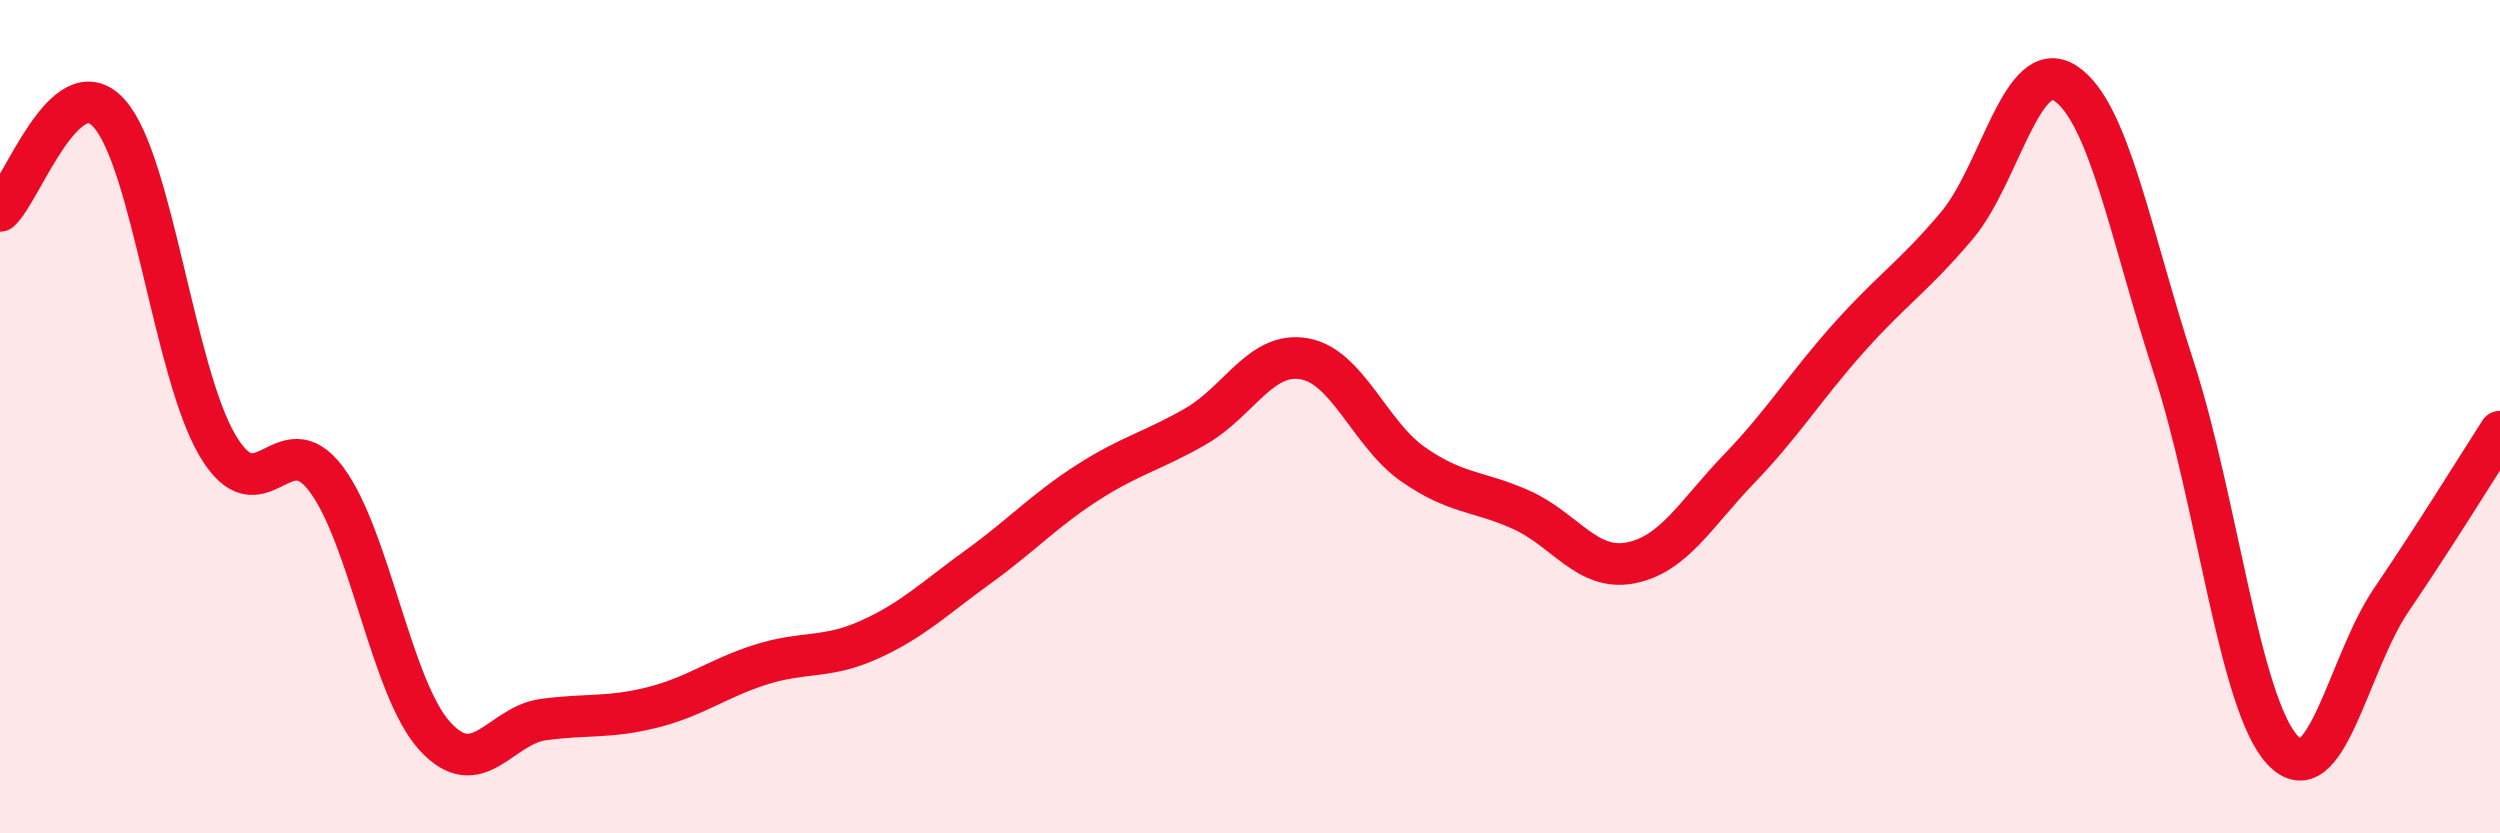
    <svg width="60" height="20" viewBox="0 0 60 20" xmlns="http://www.w3.org/2000/svg">
      <path
        d="M 0,5.06 C 0.52,4.59 1.57,1.58 2.61,2.71 C 3.65,3.84 4.18,8.93 5.22,10.69 C 6.26,12.45 6.79,10.11 7.83,11.5 C 8.87,12.89 9.39,16.51 10.43,17.66 C 11.47,18.81 12,17.41 13.04,17.27 C 14.08,17.13 14.61,17.24 15.65,16.98 C 16.69,16.72 17.22,16.28 18.26,15.95 C 19.3,15.62 19.83,15.82 20.87,15.35 C 21.91,14.88 22.44,14.35 23.48,13.6 C 24.52,12.85 25.05,12.26 26.09,11.59 C 27.13,10.92 27.66,10.83 28.7,10.23 C 29.74,9.63 30.26,8.43 31.3,8.61 C 32.34,8.79 32.87,10.41 33.91,11.14 C 34.95,11.87 35.48,11.77 36.52,12.24 C 37.56,12.71 38.09,13.71 39.13,13.51 C 40.17,13.31 40.7,12.33 41.74,11.25 C 42.78,10.17 43.31,9.3 44.35,8.13 C 45.39,6.96 45.92,6.65 46.96,5.42 C 48,4.19 48.53,1.32 49.57,2 C 50.61,2.68 51.13,5.62 52.17,8.82 C 53.21,12.02 53.74,16.88 54.78,18 C 55.82,19.12 56.35,15.93 57.39,14.4 C 58.43,12.87 59.48,11.17 60,10.36L60 20L0 20Z"
        fill="#EB0A25"
        opacity="0.1"
        stroke-linecap="round"
        stroke-linejoin="round"
      />
      <path
        d="M 0,5.06 C 0.52,4.59 1.57,1.58 2.61,2.71 C 3.65,3.84 4.18,8.93 5.22,10.69 C 6.26,12.45 6.79,10.11 7.83,11.5 C 8.87,12.89 9.39,16.51 10.43,17.66 C 11.47,18.81 12,17.41 13.04,17.27 C 14.08,17.13 14.61,17.24 15.65,16.98 C 16.69,16.72 17.22,16.28 18.26,15.95 C 19.3,15.62 19.83,15.82 20.87,15.35 C 21.91,14.88 22.44,14.35 23.48,13.6 C 24.52,12.85 25.05,12.26 26.09,11.59 C 27.13,10.92 27.66,10.83 28.7,10.23 C 29.74,9.63 30.26,8.43 31.3,8.61 C 32.34,8.79 32.87,10.41 33.91,11.14 C 34.95,11.87 35.48,11.77 36.52,12.24 C 37.56,12.71 38.09,13.71 39.13,13.51 C 40.17,13.31 40.7,12.33 41.74,11.25 C 42.78,10.17 43.31,9.3 44.35,8.13 C 45.39,6.96 45.92,6.65 46.96,5.42 C 48,4.19 48.53,1.32 49.57,2 C 50.61,2.68 51.13,5.62 52.17,8.82 C 53.21,12.02 53.74,16.88 54.78,18 C 55.82,19.12 56.35,15.93 57.39,14.4 C 58.43,12.87 59.48,11.17 60,10.36"
        stroke="#EB0A25"
        stroke-width="1"
        fill="none"
        stroke-linecap="round"
        stroke-linejoin="round"
      />
    </svg>
  